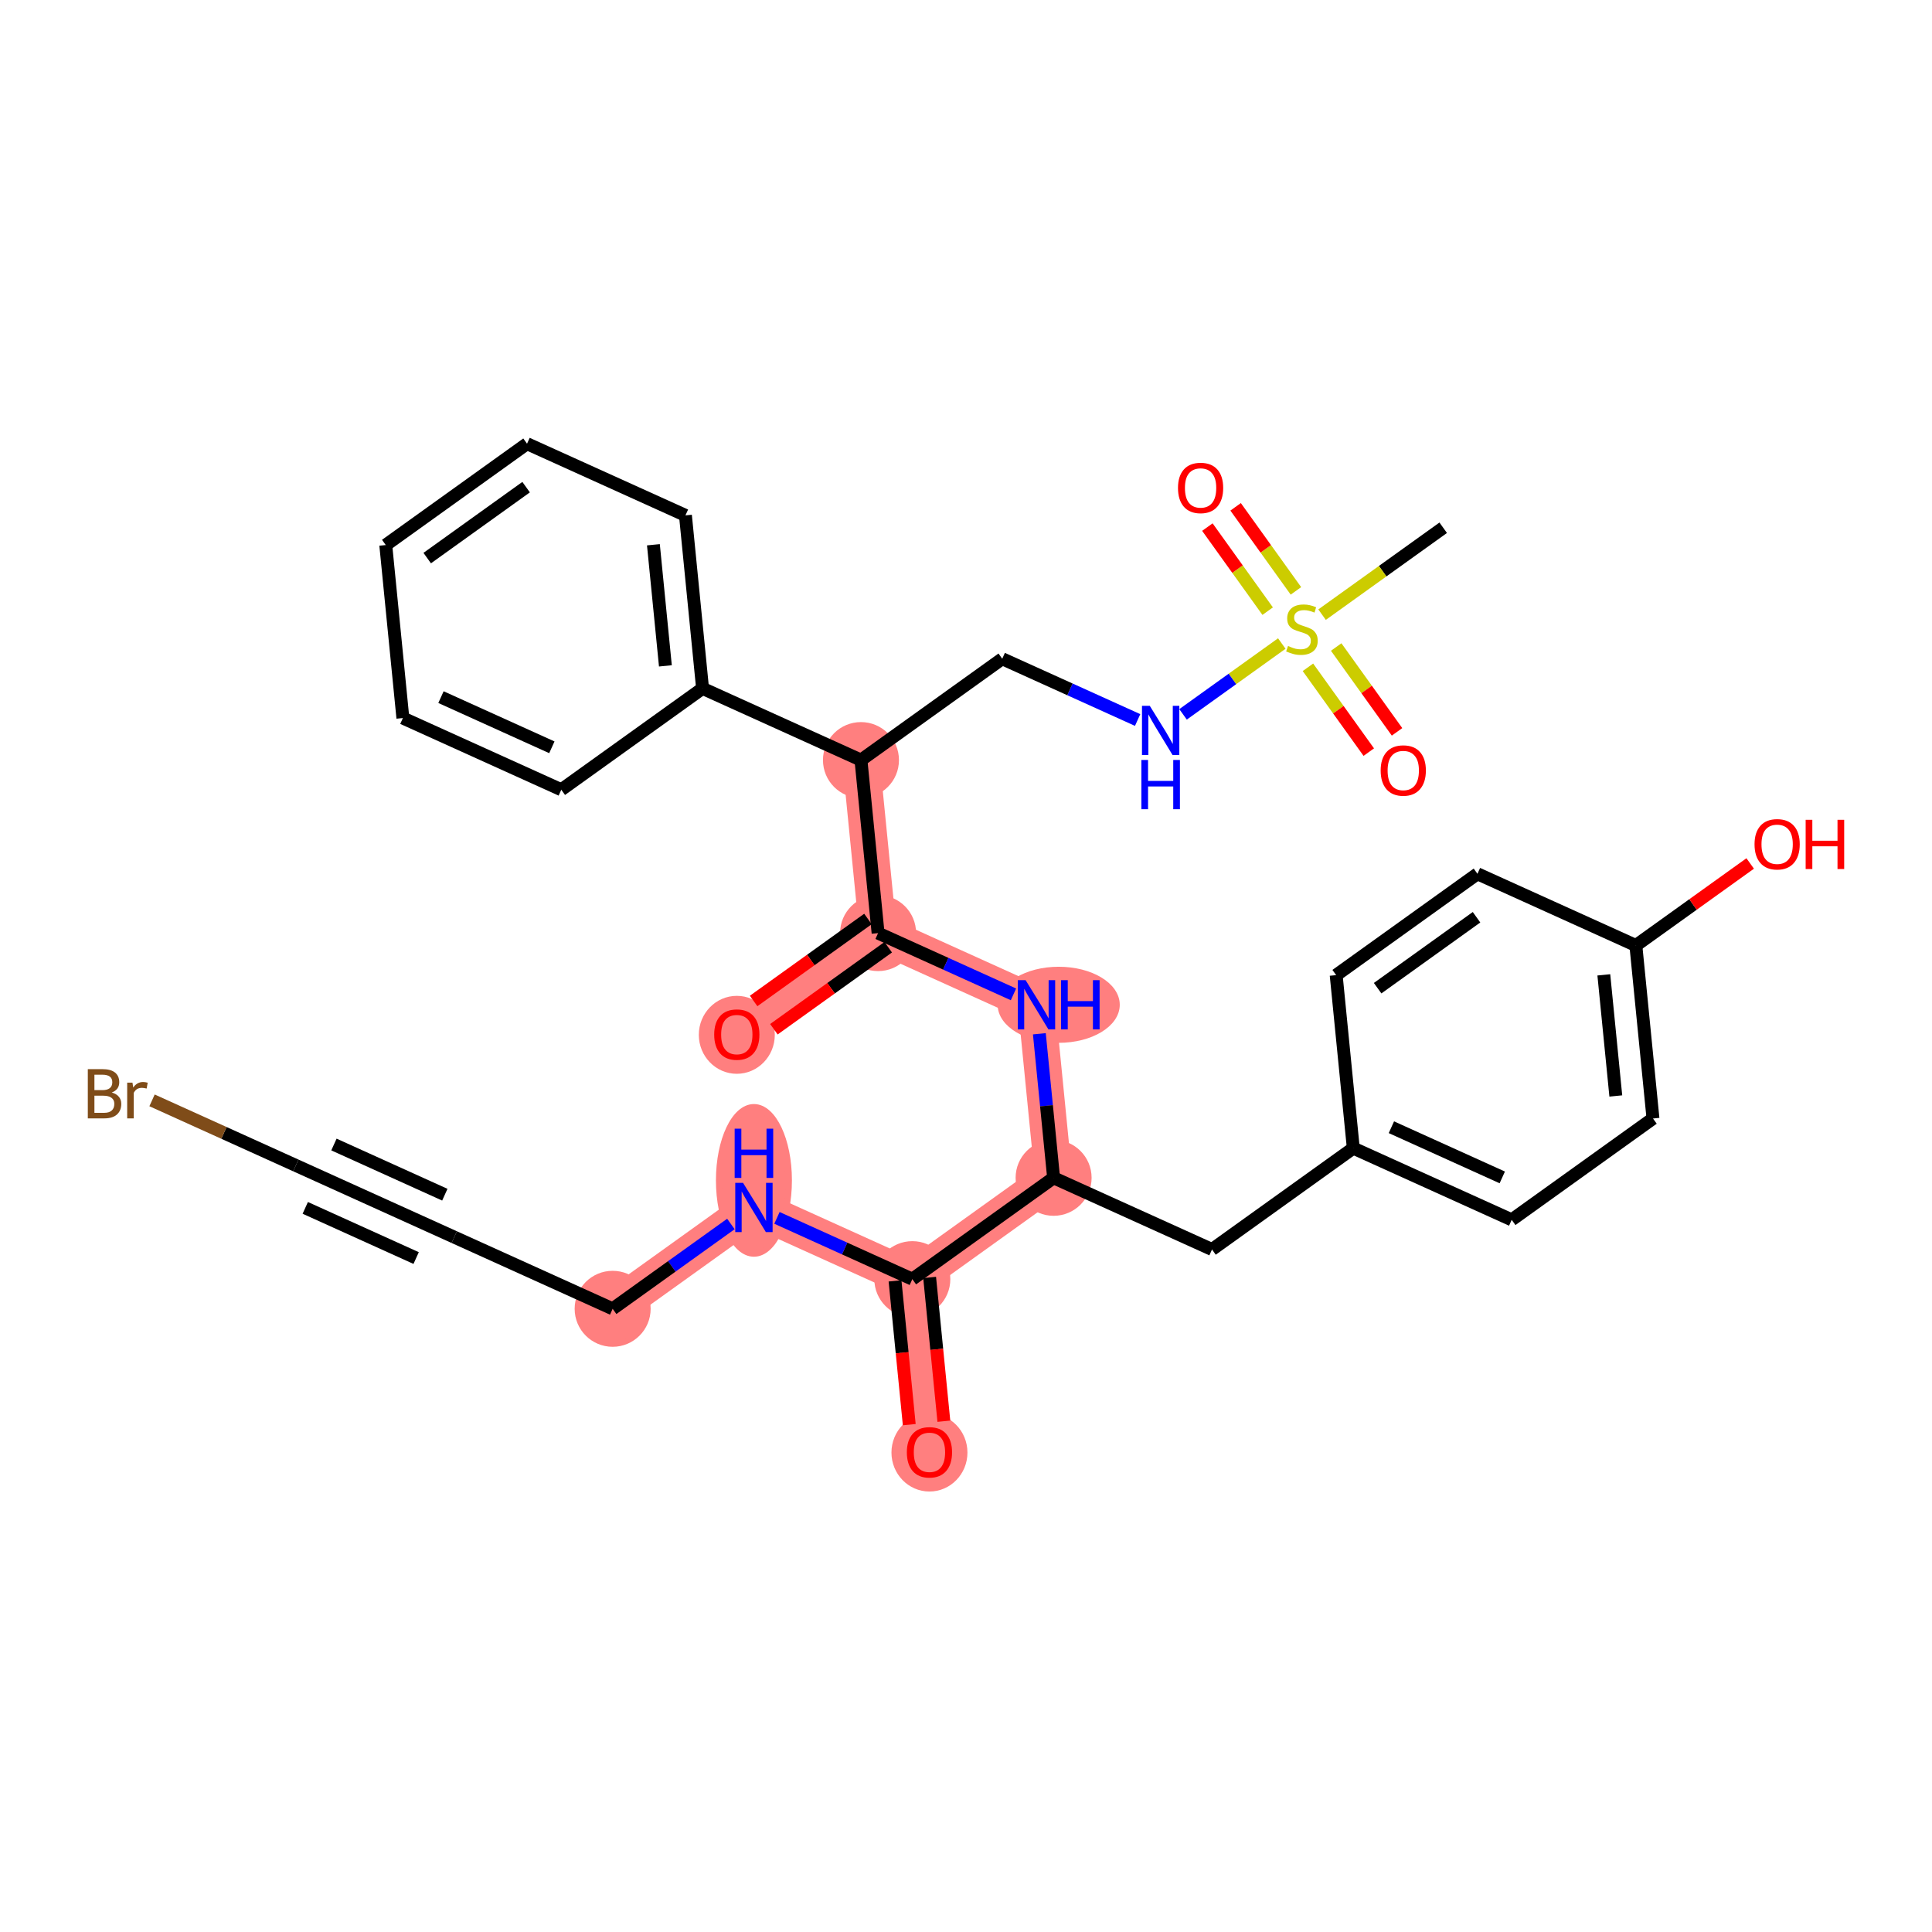 <?xml version='1.0' encoding='iso-8859-1'?>
<svg version='1.1' baseProfile='full'
              xmlns='http://www.w3.org/2000/svg'
                      xmlns:rdkit='http://www.rdkit.org/xml'
                      xmlns:xlink='http://www.w3.org/1999/xlink'
                  xml:space='preserve'
width='300px' height='300px' viewBox='0 0 300 300'>
<!-- END OF HEADER -->
<rect style='opacity:1.0;fill:#FFFFFF;stroke:none' width='300' height='300' x='0' y='0'> </rect>
<rect style='opacity:1.0;fill:#FFFFFF;stroke:none' width='300' height='300' x='0' y='0'> </rect>
<path d='M 133.69,118.025 L 136.349,144.892' style='fill:none;fill-rule:evenodd;stroke:#FF7F7F;stroke-width:5.8px;stroke-linecap:butt;stroke-linejoin:miter;stroke-opacity:1' />
<path d='M 136.349,144.892 L 114.411,160.628' style='fill:none;fill-rule:evenodd;stroke:#FF7F7F;stroke-width:5.8px;stroke-linecap:butt;stroke-linejoin:miter;stroke-opacity:1' />
<path d='M 136.349,144.892 L 160.946,156.023' style='fill:none;fill-rule:evenodd;stroke:#FF7F7F;stroke-width:5.8px;stroke-linecap:butt;stroke-linejoin:miter;stroke-opacity:1' />
<path d='M 160.946,156.023 L 163.604,182.89' style='fill:none;fill-rule:evenodd;stroke:#FF7F7F;stroke-width:5.8px;stroke-linecap:butt;stroke-linejoin:miter;stroke-opacity:1' />
<path d='M 163.604,182.89 L 141.666,198.626' style='fill:none;fill-rule:evenodd;stroke:#FF7F7F;stroke-width:5.8px;stroke-linecap:butt;stroke-linejoin:miter;stroke-opacity:1' />
<path d='M 141.666,198.626 L 144.325,225.493' style='fill:none;fill-rule:evenodd;stroke:#FF7F7F;stroke-width:5.8px;stroke-linecap:butt;stroke-linejoin:miter;stroke-opacity:1' />
<path d='M 141.666,198.626 L 117.07,187.495' style='fill:none;fill-rule:evenodd;stroke:#FF7F7F;stroke-width:5.8px;stroke-linecap:butt;stroke-linejoin:miter;stroke-opacity:1' />
<path d='M 117.07,187.495 L 95.132,203.231' style='fill:none;fill-rule:evenodd;stroke:#FF7F7F;stroke-width:5.8px;stroke-linecap:butt;stroke-linejoin:miter;stroke-opacity:1' />
<ellipse cx='133.69' cy='118.025' rx='5.4' ry='5.4'  style='fill:#FF7F7F;fill-rule:evenodd;stroke:#FF7F7F;stroke-width:1.0px;stroke-linecap:butt;stroke-linejoin:miter;stroke-opacity:1' />
<ellipse cx='136.349' cy='144.892' rx='5.4' ry='5.4'  style='fill:#FF7F7F;fill-rule:evenodd;stroke:#FF7F7F;stroke-width:1.0px;stroke-linecap:butt;stroke-linejoin:miter;stroke-opacity:1' />
<ellipse cx='114.411' cy='160.687' rx='5.4' ry='5.552'  style='fill:#FF7F7F;fill-rule:evenodd;stroke:#FF7F7F;stroke-width:1.0px;stroke-linecap:butt;stroke-linejoin:miter;stroke-opacity:1' />
<ellipse cx='164.396' cy='156.023' rx='8.98' ry='5.406'  style='fill:#FF7F7F;fill-rule:evenodd;stroke:#FF7F7F;stroke-width:1.0px;stroke-linecap:butt;stroke-linejoin:miter;stroke-opacity:1' />
<ellipse cx='163.604' cy='182.89' rx='5.4' ry='5.4'  style='fill:#FF7F7F;fill-rule:evenodd;stroke:#FF7F7F;stroke-width:1.0px;stroke-linecap:butt;stroke-linejoin:miter;stroke-opacity:1' />
<ellipse cx='141.666' cy='198.626' rx='5.4' ry='5.4'  style='fill:#FF7F7F;fill-rule:evenodd;stroke:#FF7F7F;stroke-width:1.0px;stroke-linecap:butt;stroke-linejoin:miter;stroke-opacity:1' />
<ellipse cx='144.325' cy='225.552' rx='5.4' ry='5.552'  style='fill:#FF7F7F;fill-rule:evenodd;stroke:#FF7F7F;stroke-width:1.0px;stroke-linecap:butt;stroke-linejoin:miter;stroke-opacity:1' />
<ellipse cx='117.07' cy='183.29' rx='5.4' ry='11.354'  style='fill:#FF7F7F;fill-rule:evenodd;stroke:#FF7F7F;stroke-width:1.0px;stroke-linecap:butt;stroke-linejoin:miter;stroke-opacity:1' />
<ellipse cx='95.132' cy='203.231' rx='5.4' ry='5.4'  style='fill:#FF7F7F;fill-rule:evenodd;stroke:#FF7F7F;stroke-width:1.0px;stroke-linecap:butt;stroke-linejoin:miter;stroke-opacity:1' />
<path class='bond-0 atom-0 atom-1' d='M 224.101,81.949 L 214.695,88.695' style='fill:none;fill-rule:evenodd;stroke:#000000;stroke-width:2.0px;stroke-linecap:butt;stroke-linejoin:miter;stroke-opacity:1' />
<path class='bond-0 atom-0 atom-1' d='M 214.695,88.695 L 205.29,95.442' style='fill:none;fill-rule:evenodd;stroke:#CCCC00;stroke-width:2.0px;stroke-linecap:butt;stroke-linejoin:miter;stroke-opacity:1' />
<path class='bond-1 atom-1 atom-2' d='M 201.231,91.752 L 196.549,85.225' style='fill:none;fill-rule:evenodd;stroke:#CCCC00;stroke-width:2.0px;stroke-linecap:butt;stroke-linejoin:miter;stroke-opacity:1' />
<path class='bond-1 atom-1 atom-2' d='M 196.549,85.225 L 191.867,78.699' style='fill:none;fill-rule:evenodd;stroke:#FF0000;stroke-width:2.0px;stroke-linecap:butt;stroke-linejoin:miter;stroke-opacity:1' />
<path class='bond-1 atom-1 atom-2' d='M 196.843,94.899 L 192.161,88.373' style='fill:none;fill-rule:evenodd;stroke:#CCCC00;stroke-width:2.0px;stroke-linecap:butt;stroke-linejoin:miter;stroke-opacity:1' />
<path class='bond-1 atom-1 atom-2' d='M 192.161,88.373 L 187.48,81.846' style='fill:none;fill-rule:evenodd;stroke:#FF0000;stroke-width:2.0px;stroke-linecap:butt;stroke-linejoin:miter;stroke-opacity:1' />
<path class='bond-2 atom-1 atom-3' d='M 203.096,103.617 L 207.82,110.203' style='fill:none;fill-rule:evenodd;stroke:#CCCC00;stroke-width:2.0px;stroke-linecap:butt;stroke-linejoin:miter;stroke-opacity:1' />
<path class='bond-2 atom-1 atom-3' d='M 207.82,110.203 L 212.544,116.789' style='fill:none;fill-rule:evenodd;stroke:#FF0000;stroke-width:2.0px;stroke-linecap:butt;stroke-linejoin:miter;stroke-opacity:1' />
<path class='bond-2 atom-1 atom-3' d='M 207.483,100.469 L 212.208,107.056' style='fill:none;fill-rule:evenodd;stroke:#CCCC00;stroke-width:2.0px;stroke-linecap:butt;stroke-linejoin:miter;stroke-opacity:1' />
<path class='bond-2 atom-1 atom-3' d='M 212.208,107.056 L 216.932,113.642' style='fill:none;fill-rule:evenodd;stroke:#FF0000;stroke-width:2.0px;stroke-linecap:butt;stroke-linejoin:miter;stroke-opacity:1' />
<path class='bond-3 atom-1 atom-4' d='M 199.037,99.927 L 191.37,105.426' style='fill:none;fill-rule:evenodd;stroke:#CCCC00;stroke-width:2.0px;stroke-linecap:butt;stroke-linejoin:miter;stroke-opacity:1' />
<path class='bond-3 atom-1 atom-4' d='M 191.37,105.426 L 183.703,110.925' style='fill:none;fill-rule:evenodd;stroke:#0000FF;stroke-width:2.0px;stroke-linecap:butt;stroke-linejoin:miter;stroke-opacity:1' />
<path class='bond-4 atom-4 atom-5' d='M 176.651,111.803 L 166.14,107.046' style='fill:none;fill-rule:evenodd;stroke:#0000FF;stroke-width:2.0px;stroke-linecap:butt;stroke-linejoin:miter;stroke-opacity:1' />
<path class='bond-4 atom-4 atom-5' d='M 166.14,107.046 L 155.628,102.289' style='fill:none;fill-rule:evenodd;stroke:#000000;stroke-width:2.0px;stroke-linecap:butt;stroke-linejoin:miter;stroke-opacity:1' />
<path class='bond-5 atom-5 atom-6' d='M 155.628,102.289 L 133.69,118.025' style='fill:none;fill-rule:evenodd;stroke:#000000;stroke-width:2.0px;stroke-linecap:butt;stroke-linejoin:miter;stroke-opacity:1' />
<path class='bond-6 atom-6 atom-7' d='M 133.69,118.025 L 136.349,144.892' style='fill:none;fill-rule:evenodd;stroke:#000000;stroke-width:2.0px;stroke-linecap:butt;stroke-linejoin:miter;stroke-opacity:1' />
<path class='bond-25 atom-6 atom-26' d='M 133.69,118.025 L 109.094,106.894' style='fill:none;fill-rule:evenodd;stroke:#000000;stroke-width:2.0px;stroke-linecap:butt;stroke-linejoin:miter;stroke-opacity:1' />
<path class='bond-7 atom-7 atom-8' d='M 134.775,142.698 L 125.899,149.065' style='fill:none;fill-rule:evenodd;stroke:#000000;stroke-width:2.0px;stroke-linecap:butt;stroke-linejoin:miter;stroke-opacity:1' />
<path class='bond-7 atom-7 atom-8' d='M 125.899,149.065 L 117.022,155.433' style='fill:none;fill-rule:evenodd;stroke:#FF0000;stroke-width:2.0px;stroke-linecap:butt;stroke-linejoin:miter;stroke-opacity:1' />
<path class='bond-7 atom-7 atom-8' d='M 137.923,147.086 L 129.046,153.453' style='fill:none;fill-rule:evenodd;stroke:#000000;stroke-width:2.0px;stroke-linecap:butt;stroke-linejoin:miter;stroke-opacity:1' />
<path class='bond-7 atom-7 atom-8' d='M 129.046,153.453 L 120.169,159.82' style='fill:none;fill-rule:evenodd;stroke:#FF0000;stroke-width:2.0px;stroke-linecap:butt;stroke-linejoin:miter;stroke-opacity:1' />
<path class='bond-8 atom-7 atom-9' d='M 136.349,144.892 L 146.86,149.649' style='fill:none;fill-rule:evenodd;stroke:#000000;stroke-width:2.0px;stroke-linecap:butt;stroke-linejoin:miter;stroke-opacity:1' />
<path class='bond-8 atom-7 atom-9' d='M 146.86,149.649 L 157.371,154.405' style='fill:none;fill-rule:evenodd;stroke:#0000FF;stroke-width:2.0px;stroke-linecap:butt;stroke-linejoin:miter;stroke-opacity:1' />
<path class='bond-9 atom-9 atom-10' d='M 161.391,160.521 L 162.498,171.705' style='fill:none;fill-rule:evenodd;stroke:#0000FF;stroke-width:2.0px;stroke-linecap:butt;stroke-linejoin:miter;stroke-opacity:1' />
<path class='bond-9 atom-9 atom-10' d='M 162.498,171.705 L 163.604,182.89' style='fill:none;fill-rule:evenodd;stroke:#000000;stroke-width:2.0px;stroke-linecap:butt;stroke-linejoin:miter;stroke-opacity:1' />
<path class='bond-10 atom-10 atom-11' d='M 163.604,182.89 L 188.201,194.021' style='fill:none;fill-rule:evenodd;stroke:#000000;stroke-width:2.0px;stroke-linecap:butt;stroke-linejoin:miter;stroke-opacity:1' />
<path class='bond-18 atom-10 atom-19' d='M 163.604,182.89 L 141.666,198.626' style='fill:none;fill-rule:evenodd;stroke:#000000;stroke-width:2.0px;stroke-linecap:butt;stroke-linejoin:miter;stroke-opacity:1' />
<path class='bond-11 atom-11 atom-12' d='M 188.201,194.021 L 210.139,178.285' style='fill:none;fill-rule:evenodd;stroke:#000000;stroke-width:2.0px;stroke-linecap:butt;stroke-linejoin:miter;stroke-opacity:1' />
<path class='bond-12 atom-12 atom-13' d='M 210.139,178.285 L 234.736,189.416' style='fill:none;fill-rule:evenodd;stroke:#000000;stroke-width:2.0px;stroke-linecap:butt;stroke-linejoin:miter;stroke-opacity:1' />
<path class='bond-12 atom-12 atom-13' d='M 216.055,175.035 L 233.272,182.827' style='fill:none;fill-rule:evenodd;stroke:#000000;stroke-width:2.0px;stroke-linecap:butt;stroke-linejoin:miter;stroke-opacity:1' />
<path class='bond-31 atom-18 atom-12' d='M 207.48,151.418 L 210.139,178.285' style='fill:none;fill-rule:evenodd;stroke:#000000;stroke-width:2.0px;stroke-linecap:butt;stroke-linejoin:miter;stroke-opacity:1' />
<path class='bond-13 atom-13 atom-14' d='M 234.736,189.416 L 256.674,173.68' style='fill:none;fill-rule:evenodd;stroke:#000000;stroke-width:2.0px;stroke-linecap:butt;stroke-linejoin:miter;stroke-opacity:1' />
<path class='bond-14 atom-14 atom-15' d='M 256.674,173.68 L 254.015,146.813' style='fill:none;fill-rule:evenodd;stroke:#000000;stroke-width:2.0px;stroke-linecap:butt;stroke-linejoin:miter;stroke-opacity:1' />
<path class='bond-14 atom-14 atom-15' d='M 250.902,170.182 L 249.041,151.375' style='fill:none;fill-rule:evenodd;stroke:#000000;stroke-width:2.0px;stroke-linecap:butt;stroke-linejoin:miter;stroke-opacity:1' />
<path class='bond-15 atom-15 atom-16' d='M 254.015,146.813 L 262.892,140.446' style='fill:none;fill-rule:evenodd;stroke:#000000;stroke-width:2.0px;stroke-linecap:butt;stroke-linejoin:miter;stroke-opacity:1' />
<path class='bond-15 atom-15 atom-16' d='M 262.892,140.446 L 271.768,134.079' style='fill:none;fill-rule:evenodd;stroke:#FF0000;stroke-width:2.0px;stroke-linecap:butt;stroke-linejoin:miter;stroke-opacity:1' />
<path class='bond-16 atom-15 atom-17' d='M 254.015,146.813 L 229.418,135.682' style='fill:none;fill-rule:evenodd;stroke:#000000;stroke-width:2.0px;stroke-linecap:butt;stroke-linejoin:miter;stroke-opacity:1' />
<path class='bond-17 atom-17 atom-18' d='M 229.418,135.682 L 207.48,151.418' style='fill:none;fill-rule:evenodd;stroke:#000000;stroke-width:2.0px;stroke-linecap:butt;stroke-linejoin:miter;stroke-opacity:1' />
<path class='bond-17 atom-17 atom-18' d='M 229.275,142.43 L 213.918,153.445' style='fill:none;fill-rule:evenodd;stroke:#000000;stroke-width:2.0px;stroke-linecap:butt;stroke-linejoin:miter;stroke-opacity:1' />
<path class='bond-19 atom-19 atom-20' d='M 138.98,198.892 L 140.084,210.054' style='fill:none;fill-rule:evenodd;stroke:#000000;stroke-width:2.0px;stroke-linecap:butt;stroke-linejoin:miter;stroke-opacity:1' />
<path class='bond-19 atom-19 atom-20' d='M 140.084,210.054 L 141.189,221.217' style='fill:none;fill-rule:evenodd;stroke:#FF0000;stroke-width:2.0px;stroke-linecap:butt;stroke-linejoin:miter;stroke-opacity:1' />
<path class='bond-19 atom-19 atom-20' d='M 144.353,198.36 L 145.458,209.523' style='fill:none;fill-rule:evenodd;stroke:#000000;stroke-width:2.0px;stroke-linecap:butt;stroke-linejoin:miter;stroke-opacity:1' />
<path class='bond-19 atom-19 atom-20' d='M 145.458,209.523 L 146.562,220.686' style='fill:none;fill-rule:evenodd;stroke:#FF0000;stroke-width:2.0px;stroke-linecap:butt;stroke-linejoin:miter;stroke-opacity:1' />
<path class='bond-20 atom-19 atom-21' d='M 141.666,198.626 L 131.155,193.869' style='fill:none;fill-rule:evenodd;stroke:#000000;stroke-width:2.0px;stroke-linecap:butt;stroke-linejoin:miter;stroke-opacity:1' />
<path class='bond-20 atom-19 atom-21' d='M 131.155,193.869 L 120.644,189.112' style='fill:none;fill-rule:evenodd;stroke:#0000FF;stroke-width:2.0px;stroke-linecap:butt;stroke-linejoin:miter;stroke-opacity:1' />
<path class='bond-21 atom-21 atom-22' d='M 113.495,190.059 L 104.313,196.645' style='fill:none;fill-rule:evenodd;stroke:#0000FF;stroke-width:2.0px;stroke-linecap:butt;stroke-linejoin:miter;stroke-opacity:1' />
<path class='bond-21 atom-21 atom-22' d='M 104.313,196.645 L 95.132,203.231' style='fill:none;fill-rule:evenodd;stroke:#000000;stroke-width:2.0px;stroke-linecap:butt;stroke-linejoin:miter;stroke-opacity:1' />
<path class='bond-22 atom-22 atom-23' d='M 95.132,203.231 L 70.535,192.1' style='fill:none;fill-rule:evenodd;stroke:#000000;stroke-width:2.0px;stroke-linecap:butt;stroke-linejoin:miter;stroke-opacity:1' />
<path class='bond-23 atom-23 atom-24' d='M 70.535,192.1 L 45.938,180.969' style='fill:none;fill-rule:evenodd;stroke:#000000;stroke-width:2.0px;stroke-linecap:butt;stroke-linejoin:miter;stroke-opacity:1' />
<path class='bond-23 atom-23 atom-24' d='M 69.072,185.511 L 51.854,177.719' style='fill:none;fill-rule:evenodd;stroke:#000000;stroke-width:2.0px;stroke-linecap:butt;stroke-linejoin:miter;stroke-opacity:1' />
<path class='bond-23 atom-23 atom-24' d='M 64.619,195.349 L 47.402,187.558' style='fill:none;fill-rule:evenodd;stroke:#000000;stroke-width:2.0px;stroke-linecap:butt;stroke-linejoin:miter;stroke-opacity:1' />
<path class='bond-24 atom-24 atom-25' d='M 45.938,180.969 L 34.774,175.916' style='fill:none;fill-rule:evenodd;stroke:#000000;stroke-width:2.0px;stroke-linecap:butt;stroke-linejoin:miter;stroke-opacity:1' />
<path class='bond-24 atom-24 atom-25' d='M 34.774,175.916 L 23.609,170.864' style='fill:none;fill-rule:evenodd;stroke:#7F4C19;stroke-width:2.0px;stroke-linecap:butt;stroke-linejoin:miter;stroke-opacity:1' />
<path class='bond-26 atom-26 atom-27' d='M 109.094,106.894 L 106.435,80.028' style='fill:none;fill-rule:evenodd;stroke:#000000;stroke-width:2.0px;stroke-linecap:butt;stroke-linejoin:miter;stroke-opacity:1' />
<path class='bond-26 atom-26 atom-27' d='M 103.322,103.396 L 101.461,84.589' style='fill:none;fill-rule:evenodd;stroke:#000000;stroke-width:2.0px;stroke-linecap:butt;stroke-linejoin:miter;stroke-opacity:1' />
<path class='bond-32 atom-31 atom-26' d='M 87.156,122.63 L 109.094,106.894' style='fill:none;fill-rule:evenodd;stroke:#000000;stroke-width:2.0px;stroke-linecap:butt;stroke-linejoin:miter;stroke-opacity:1' />
<path class='bond-27 atom-27 atom-28' d='M 106.435,80.028 L 81.838,68.897' style='fill:none;fill-rule:evenodd;stroke:#000000;stroke-width:2.0px;stroke-linecap:butt;stroke-linejoin:miter;stroke-opacity:1' />
<path class='bond-28 atom-28 atom-29' d='M 81.838,68.897 L 59.9,84.632' style='fill:none;fill-rule:evenodd;stroke:#000000;stroke-width:2.0px;stroke-linecap:butt;stroke-linejoin:miter;stroke-opacity:1' />
<path class='bond-28 atom-28 atom-29' d='M 81.695,75.644 L 66.338,86.66' style='fill:none;fill-rule:evenodd;stroke:#000000;stroke-width:2.0px;stroke-linecap:butt;stroke-linejoin:miter;stroke-opacity:1' />
<path class='bond-29 atom-29 atom-30' d='M 59.9,84.632 L 62.559,111.499' style='fill:none;fill-rule:evenodd;stroke:#000000;stroke-width:2.0px;stroke-linecap:butt;stroke-linejoin:miter;stroke-opacity:1' />
<path class='bond-30 atom-30 atom-31' d='M 62.559,111.499 L 87.156,122.63' style='fill:none;fill-rule:evenodd;stroke:#000000;stroke-width:2.0px;stroke-linecap:butt;stroke-linejoin:miter;stroke-opacity:1' />
<path class='bond-30 atom-30 atom-31' d='M 68.475,108.25 L 85.692,116.041' style='fill:none;fill-rule:evenodd;stroke:#000000;stroke-width:2.0px;stroke-linecap:butt;stroke-linejoin:miter;stroke-opacity:1' />
<path  class='atom-1' d='M 200.003 100.309
Q 200.09 100.341, 200.446 100.492
Q 200.802 100.643, 201.191 100.741
Q 201.591 100.827, 201.98 100.827
Q 202.703 100.827, 203.124 100.481
Q 203.545 100.125, 203.545 99.51
Q 203.545 99.088, 203.329 98.829
Q 203.124 98.57, 202.8 98.43
Q 202.476 98.289, 201.936 98.127
Q 201.256 97.922, 200.846 97.728
Q 200.446 97.533, 200.154 97.123
Q 199.874 96.713, 199.874 96.021
Q 199.874 95.06, 200.522 94.466
Q 201.18 93.872, 202.476 93.872
Q 203.362 93.872, 204.366 94.293
L 204.118 95.125
Q 203.2 94.747, 202.509 94.747
Q 201.764 94.747, 201.353 95.06
Q 200.943 95.363, 200.954 95.892
Q 200.954 96.302, 201.159 96.55
Q 201.375 96.799, 201.677 96.939
Q 201.99 97.08, 202.509 97.242
Q 203.2 97.458, 203.61 97.674
Q 204.021 97.89, 204.312 98.332
Q 204.615 98.764, 204.615 99.51
Q 204.615 100.568, 203.902 101.14
Q 203.2 101.702, 202.023 101.702
Q 201.342 101.702, 200.824 101.551
Q 200.316 101.41, 199.712 101.162
L 200.003 100.309
' fill='#CCCC00'/>
<path  class='atom-2' d='M 182.918 75.768
Q 182.918 73.932, 183.825 72.906
Q 184.732 71.88, 186.427 71.88
Q 188.123 71.88, 189.03 72.906
Q 189.937 73.932, 189.937 75.768
Q 189.937 77.626, 189.019 78.684
Q 188.101 79.731, 186.427 79.731
Q 184.743 79.731, 183.825 78.684
Q 182.918 77.636, 182.918 75.768
M 186.427 78.867
Q 187.594 78.867, 188.22 78.09
Q 188.857 77.302, 188.857 75.768
Q 188.857 74.267, 188.22 73.511
Q 187.594 72.744, 186.427 72.744
Q 185.261 72.744, 184.624 73.5
Q 183.997 74.256, 183.997 75.768
Q 183.997 77.312, 184.624 78.09
Q 185.261 78.867, 186.427 78.867
' fill='#FF0000'/>
<path  class='atom-3' d='M 214.389 119.644
Q 214.389 117.808, 215.296 116.782
Q 216.204 115.756, 217.899 115.756
Q 219.594 115.756, 220.502 116.782
Q 221.409 117.808, 221.409 119.644
Q 221.409 121.502, 220.491 122.56
Q 219.573 123.607, 217.899 123.607
Q 216.214 123.607, 215.296 122.56
Q 214.389 121.512, 214.389 119.644
M 217.899 122.743
Q 219.065 122.743, 219.692 121.966
Q 220.329 121.178, 220.329 119.644
Q 220.329 118.143, 219.692 117.387
Q 219.065 116.62, 217.899 116.62
Q 216.733 116.62, 216.096 117.376
Q 215.469 118.132, 215.469 119.644
Q 215.469 121.188, 216.096 121.966
Q 216.733 122.743, 217.899 122.743
' fill='#FF0000'/>
<path  class='atom-4' d='M 178.535 109.597
L 181.04 113.647
Q 181.289 114.047, 181.688 114.77
Q 182.088 115.494, 182.11 115.537
L 182.11 109.597
L 183.125 109.597
L 183.125 117.243
L 182.077 117.243
L 179.388 112.816
Q 179.075 112.297, 178.74 111.703
Q 178.416 111.109, 178.319 110.926
L 178.319 117.243
L 177.326 117.243
L 177.326 109.597
L 178.535 109.597
' fill='#0000FF'/>
<path  class='atom-4' d='M 177.234 118.008
L 178.27 118.008
L 178.27 121.258
L 182.18 121.258
L 182.18 118.008
L 183.217 118.008
L 183.217 125.654
L 182.18 125.654
L 182.18 122.122
L 178.27 122.122
L 178.27 125.654
L 177.234 125.654
L 177.234 118.008
' fill='#0000FF'/>
<path  class='atom-8' d='M 110.901 160.65
Q 110.901 158.814, 111.808 157.788
Q 112.716 156.762, 114.411 156.762
Q 116.107 156.762, 117.014 157.788
Q 117.921 158.814, 117.921 160.65
Q 117.921 162.507, 117.003 163.565
Q 116.085 164.613, 114.411 164.613
Q 112.726 164.613, 111.808 163.565
Q 110.901 162.518, 110.901 160.65
M 114.411 163.749
Q 115.577 163.749, 116.204 162.971
Q 116.841 162.183, 116.841 160.65
Q 116.841 159.148, 116.204 158.393
Q 115.577 157.626, 114.411 157.626
Q 113.245 157.626, 112.608 158.382
Q 111.981 159.138, 111.981 160.65
Q 111.981 162.194, 112.608 162.971
Q 113.245 163.749, 114.411 163.749
' fill='#FF0000'/>
<path  class='atom-9' d='M 159.256 152.2
L 161.761 156.25
Q 162.009 156.649, 162.409 157.373
Q 162.809 158.096, 162.83 158.14
L 162.83 152.2
L 163.845 152.2
L 163.845 159.846
L 162.798 159.846
L 160.109 155.418
Q 159.796 154.9, 159.461 154.306
Q 159.137 153.712, 159.04 153.528
L 159.04 159.846
L 158.046 159.846
L 158.046 152.2
L 159.256 152.2
' fill='#0000FF'/>
<path  class='atom-9' d='M 164.763 152.2
L 165.8 152.2
L 165.8 155.451
L 169.709 155.451
L 169.709 152.2
L 170.746 152.2
L 170.746 159.846
L 169.709 159.846
L 169.709 156.315
L 165.8 156.315
L 165.8 159.846
L 164.763 159.846
L 164.763 152.2
' fill='#0000FF'/>
<path  class='atom-16' d='M 272.443 131.099
Q 272.443 129.263, 273.351 128.237
Q 274.258 127.211, 275.953 127.211
Q 277.649 127.211, 278.556 128.237
Q 279.463 129.263, 279.463 131.099
Q 279.463 132.956, 278.545 134.015
Q 277.627 135.062, 275.953 135.062
Q 274.269 135.062, 273.351 134.015
Q 272.443 132.967, 272.443 131.099
M 275.953 134.198
Q 277.12 134.198, 277.746 133.421
Q 278.383 132.632, 278.383 131.099
Q 278.383 129.598, 277.746 128.842
Q 277.12 128.075, 275.953 128.075
Q 274.787 128.075, 274.15 128.831
Q 273.523 129.587, 273.523 131.099
Q 273.523 132.643, 274.15 133.421
Q 274.787 134.198, 275.953 134.198
' fill='#FF0000'/>
<path  class='atom-16' d='M 280.381 127.298
L 281.418 127.298
L 281.418 130.548
L 285.327 130.548
L 285.327 127.298
L 286.364 127.298
L 286.364 134.943
L 285.327 134.943
L 285.327 131.412
L 281.418 131.412
L 281.418 134.943
L 280.381 134.943
L 280.381 127.298
' fill='#FF0000'/>
<path  class='atom-20' d='M 140.815 225.514
Q 140.815 223.678, 141.722 222.652
Q 142.63 221.626, 144.325 221.626
Q 146.02 221.626, 146.928 222.652
Q 147.835 223.678, 147.835 225.514
Q 147.835 227.372, 146.917 228.43
Q 145.999 229.477, 144.325 229.477
Q 142.64 229.477, 141.722 228.43
Q 140.815 227.382, 140.815 225.514
M 144.325 228.614
Q 145.491 228.614, 146.118 227.836
Q 146.755 227.048, 146.755 225.514
Q 146.755 224.013, 146.118 223.257
Q 145.491 222.49, 144.325 222.49
Q 143.159 222.49, 142.522 223.246
Q 141.895 224.002, 141.895 225.514
Q 141.895 227.058, 142.522 227.836
Q 143.159 228.614, 144.325 228.614
' fill='#FF0000'/>
<path  class='atom-21' d='M 115.38 183.672
L 117.885 187.722
Q 118.133 188.121, 118.533 188.845
Q 118.933 189.568, 118.954 189.611
L 118.954 183.672
L 119.969 183.672
L 119.969 191.318
L 118.922 191.318
L 116.233 186.89
Q 115.92 186.372, 115.585 185.778
Q 115.261 185.184, 115.164 185
L 115.164 191.318
L 114.17 191.318
L 114.17 183.672
L 115.38 183.672
' fill='#0000FF'/>
<path  class='atom-21' d='M 114.078 175.261
L 115.115 175.261
L 115.115 178.512
L 119.024 178.512
L 119.024 175.261
L 120.061 175.261
L 120.061 182.907
L 119.024 182.907
L 119.024 179.376
L 115.115 179.376
L 115.115 182.907
L 114.078 182.907
L 114.078 175.261
' fill='#0000FF'/>
<path  class='atom-25' d='M 17.351 169.643
Q 18.086 169.849, 18.453 170.302
Q 18.831 170.745, 18.831 171.404
Q 18.831 172.462, 18.15 173.067
Q 17.481 173.661, 16.207 173.661
L 13.636 173.661
L 13.636 166.015
L 15.893 166.015
Q 17.2 166.015, 17.859 166.544
Q 18.518 167.073, 18.518 168.045
Q 18.518 169.201, 17.351 169.643
M 14.662 166.879
L 14.662 169.276
L 15.893 169.276
Q 16.649 169.276, 17.038 168.974
Q 17.438 168.661, 17.438 168.045
Q 17.438 166.879, 15.893 166.879
L 14.662 166.879
M 16.207 172.797
Q 16.952 172.797, 17.351 172.44
Q 17.751 172.084, 17.751 171.404
Q 17.751 170.777, 17.308 170.464
Q 16.876 170.14, 16.045 170.14
L 14.662 170.14
L 14.662 172.797
L 16.207 172.797
' fill='#7F4C19'/>
<path  class='atom-25' d='M 20.57 168.11
L 20.688 168.877
Q 21.271 168.013, 22.222 168.013
Q 22.524 168.013, 22.934 168.121
L 22.773 169.028
Q 22.308 168.92, 22.049 168.92
Q 21.595 168.92, 21.293 169.103
Q 21.001 169.276, 20.764 169.697
L 20.764 173.661
L 19.749 173.661
L 19.749 168.11
L 20.57 168.11
' fill='#7F4C19'/>
</svg>
